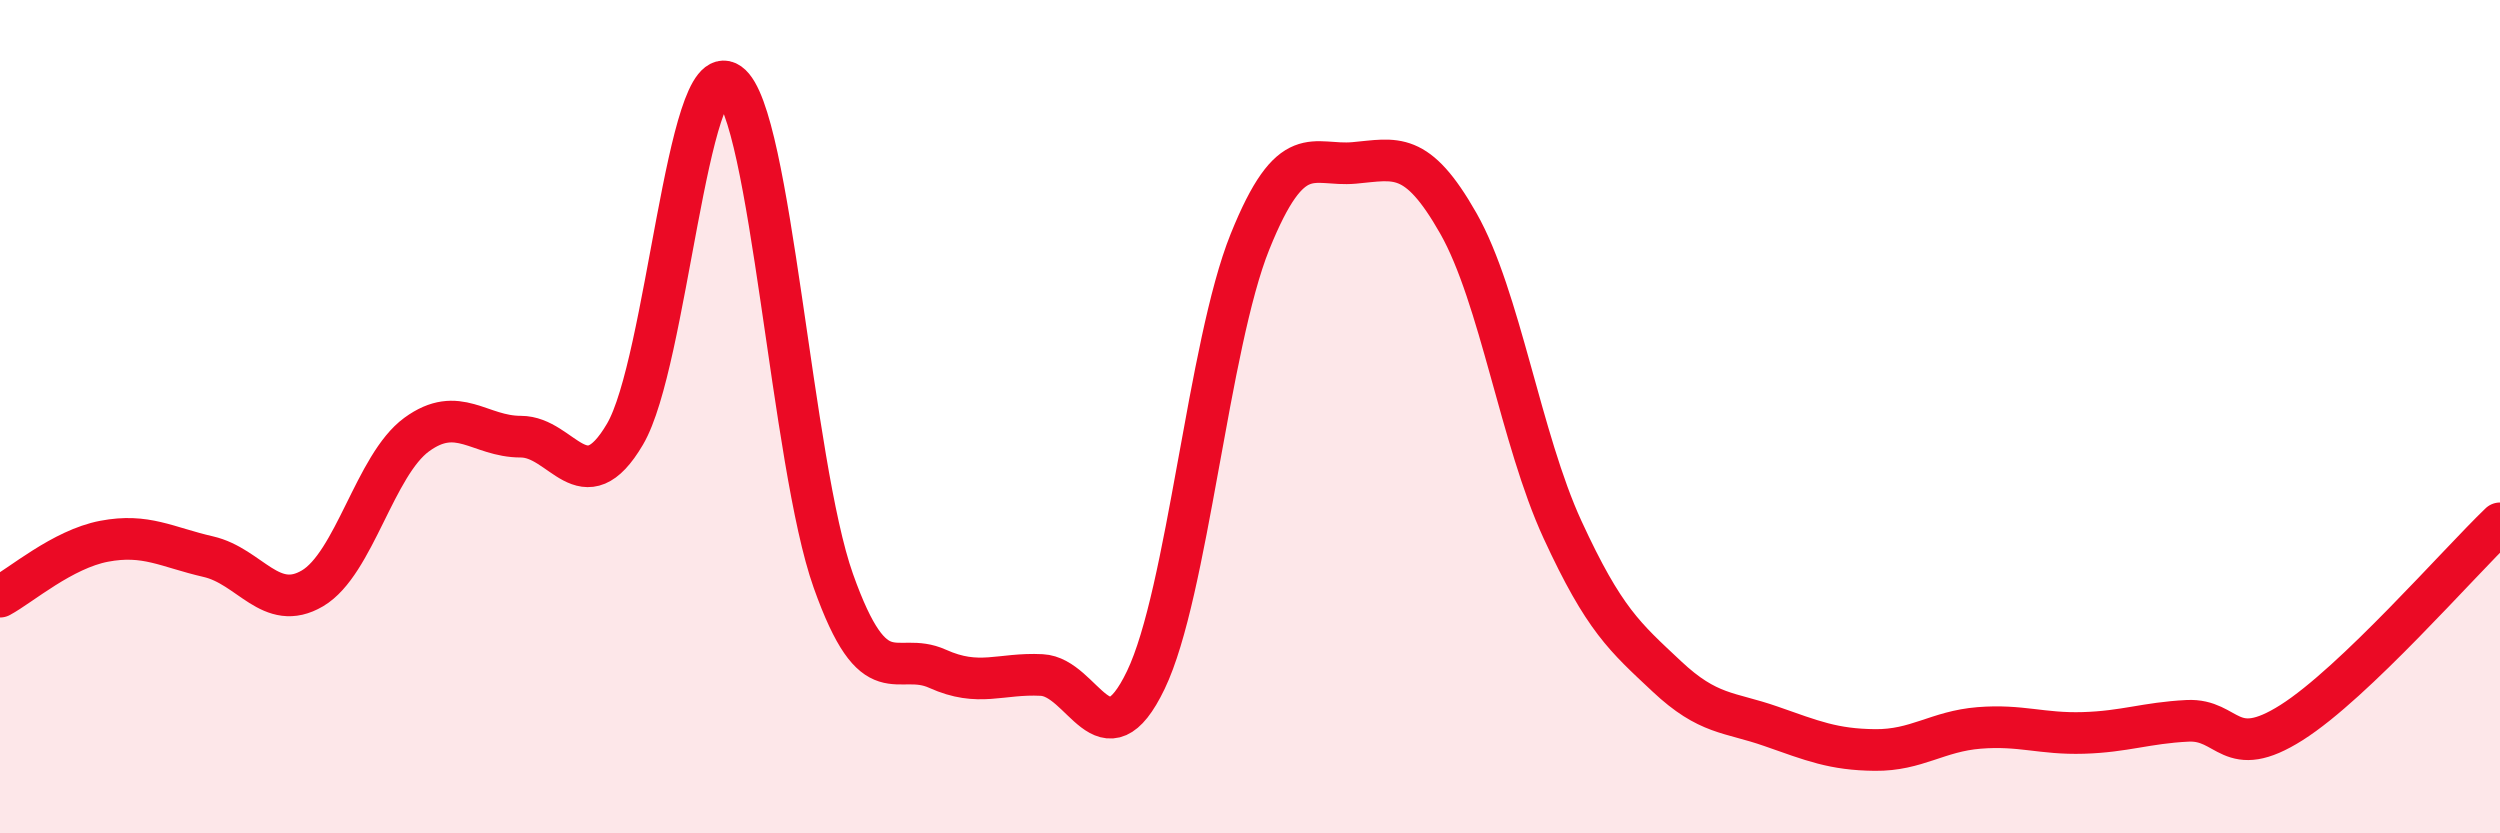 
    <svg width="60" height="20" viewBox="0 0 60 20" xmlns="http://www.w3.org/2000/svg">
      <path
        d="M 0,14.32 C 0.5,14.05 1.5,13.18 2.5,12.99 C 3.5,12.8 4,13.13 5,13.36 C 6,13.59 6.5,14.71 7.5,14.12 C 8.5,13.53 9,11.16 10,10.43 C 11,9.7 11.5,10.48 12.5,10.48 C 13.5,10.48 14,12.12 15,10.42 C 16,8.72 16.5,1.3 17.5,2 C 18.5,2.7 19,11.13 20,13.94 C 21,16.75 21.5,15.6 22.5,16.05 C 23.5,16.5 24,16.15 25,16.2 C 26,16.25 26.5,18.4 27.5,16.32 C 28.5,14.24 29,8.28 30,5.8 C 31,3.32 31.5,4 32.5,3.91 C 33.5,3.82 34,3.6 35,5.36 C 36,7.12 36.5,10.54 37.5,12.71 C 38.5,14.88 39,15.29 40,16.23 C 41,17.17 41.5,17.08 42.5,17.43 C 43.5,17.78 44,17.99 45,18 C 46,18.01 46.5,17.55 47.5,17.47 C 48.5,17.39 49,17.62 50,17.59 C 51,17.56 51.5,17.35 52.5,17.3 C 53.5,17.25 53.5,18.29 55,17.34 C 56.5,16.39 59,13.52 60,12.56L60 20L0 20Z"
        fill="#EB0A25"
        opacity="0.1"
        stroke-linecap="round"
        stroke-linejoin="round"
      />
      <path
        d="M 0,14.32 C 0.5,14.05 1.5,13.18 2.5,12.99 C 3.5,12.8 4,13.13 5,13.36 C 6,13.59 6.5,14.71 7.5,14.12 C 8.5,13.53 9,11.16 10,10.43 C 11,9.7 11.5,10.48 12.5,10.48 C 13.5,10.48 14,12.12 15,10.42 C 16,8.72 16.5,1.3 17.5,2 C 18.5,2.7 19,11.13 20,13.94 C 21,16.75 21.5,15.6 22.5,16.05 C 23.5,16.5 24,16.15 25,16.2 C 26,16.25 26.5,18.4 27.5,16.32 C 28.5,14.24 29,8.28 30,5.8 C 31,3.32 31.5,4 32.5,3.91 C 33.5,3.82 34,3.6 35,5.36 C 36,7.12 36.5,10.54 37.5,12.71 C 38.5,14.88 39,15.29 40,16.23 C 41,17.17 41.5,17.08 42.5,17.43 C 43.5,17.78 44,17.99 45,18 C 46,18.01 46.5,17.55 47.5,17.47 C 48.5,17.39 49,17.62 50,17.59 C 51,17.56 51.5,17.35 52.5,17.3 C 53.5,17.25 53.5,18.29 55,17.34 C 56.5,16.39 59,13.52 60,12.56"
        stroke="#EB0A25"
        stroke-width="1"
        fill="none"
        stroke-linecap="round"
        stroke-linejoin="round"
      />
    </svg>
  